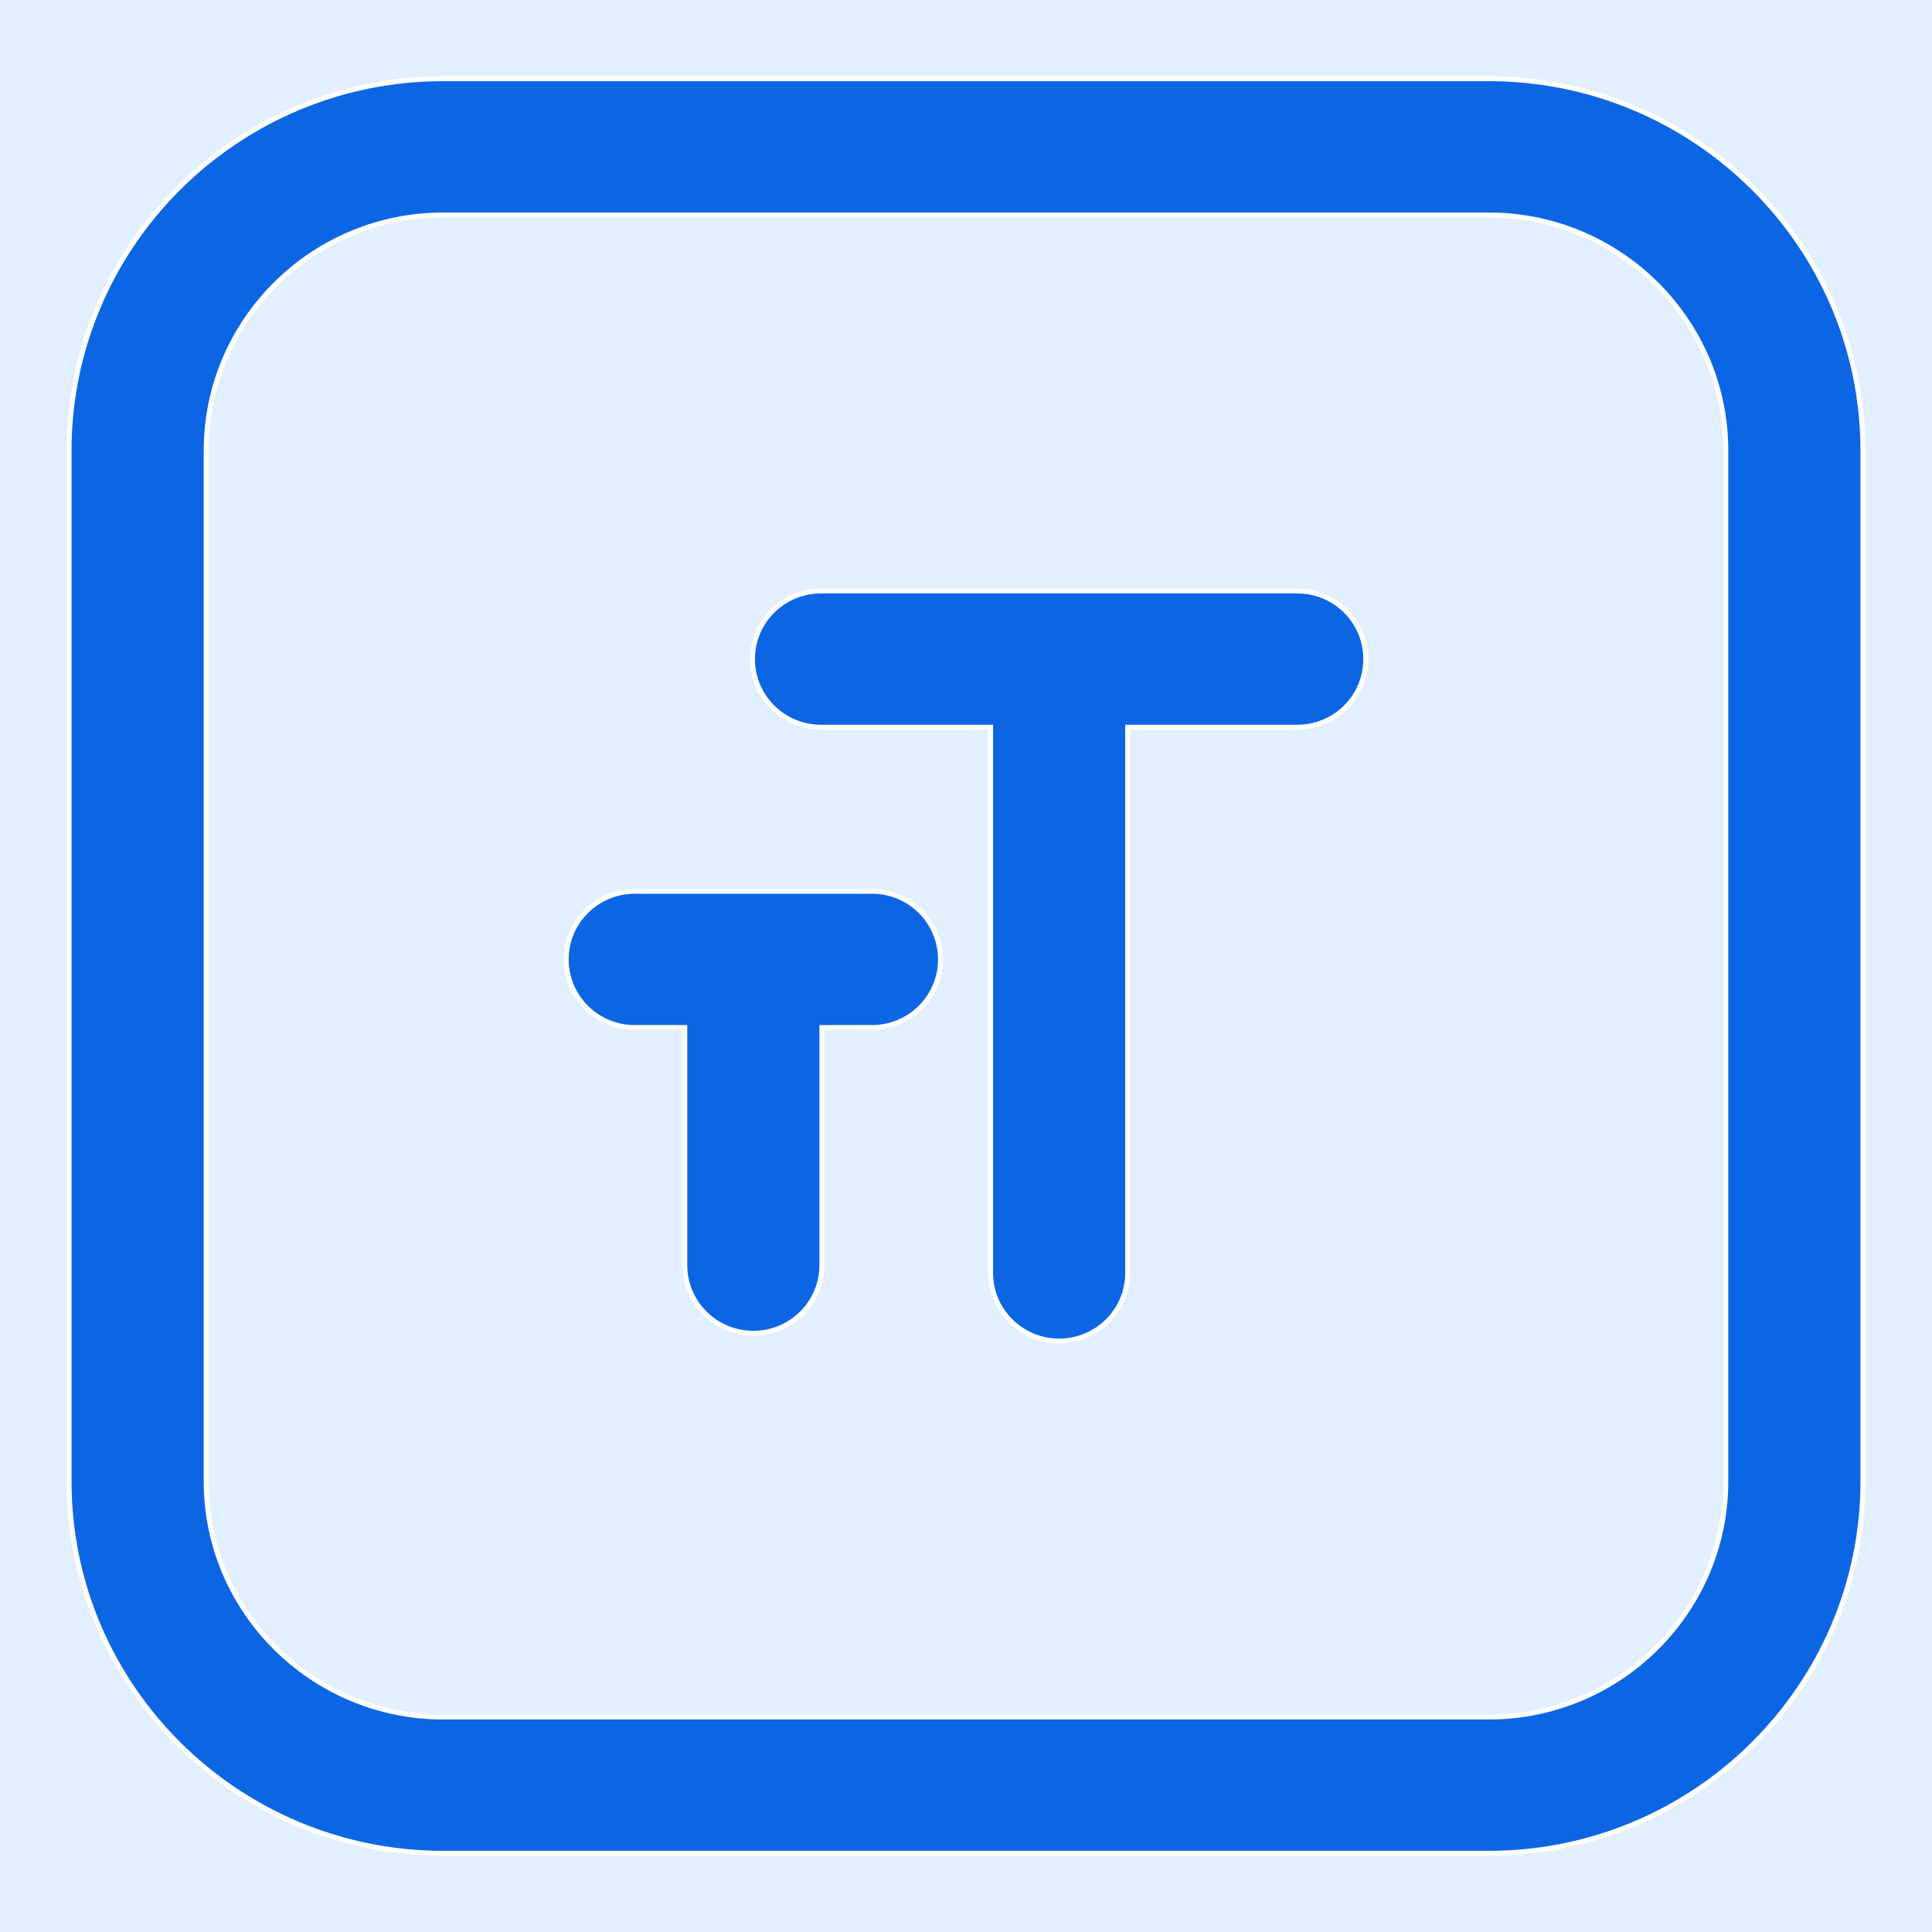 <svg xmlns="http://www.w3.org/2000/svg" xmlns:xlink="http://www.w3.org/1999/xlink" fill="#ffffff" height="392.619" width="392.619" version="1.1" xml:space="preserve" stroke="#ffffff"><rect id="backgroundrect" width="100%" height="100%" x="0" y="0" fill="#e2f0fe" stroke="none" style="" class="" fill-opacity="1"/>







<g class="currentLayer" style=""><title>Layer 1</title><g id="SVGRepo_bgCarrier" stroke-width="0"/><g id="SVGRepo_tracerCarrier" stroke-linecap="round" stroke-linejoin="round"/><g id="SVGRepo_iconCarrier" class="selected" fill-opacity="1" fill="#0c66e4"> <g id="svg_1" fill="#0c66e4"> <path d="M302.54,15.997 H90.079 C48.151,15.997 14.041,49.902 14.041,91.577 v209.464 c0,41.675 34.11,75.58 76.038,75.58 h212.46 c41.928,0 76.038,-33.905 76.038,-75.58 V91.577 C378.578,49.902 344.468,15.997 302.54,15.997 zM350.724,301.042 c0,26.409 -21.615,47.894 -48.184,47.894 H90.079 C63.51,348.935 41.895,327.451 41.895,301.042 V91.577 c0,-26.409 21.615,-47.894 48.184,-47.894 h212.46 c26.569,0 48.184,21.485 48.184,47.894 V301.042 z" id="svg_2" fill="#0c66e4"/> <path d="M263.627,120.096 H166.85 c-7.691,0 -13.927,6.198 -13.927,13.843 s6.236,13.843 13.927,13.843 h34.461 v110.897 c0,7.645 6.236,13.843 13.927,13.843 s13.927,-6.198 13.927,-13.843 V147.782 h34.461 c7.691,0 13.927,-6.198 13.927,-13.843 S271.319,120.096 263.627,120.096 z" id="svg_3" fill="#0c66e4"/> <path d="M177.197,181.127 h-48.205 c-7.691,0 -13.927,6.198 -13.927,13.843 s6.236,13.843 13.927,13.843 h10.175 v48.291 c0,7.645 6.236,13.843 13.927,13.843 s13.927,-6.198 13.927,-13.843 v-48.291 h10.175 c7.691,0 13.927,-6.198 13.927,-13.843 S184.889,181.127 177.197,181.127 z" id="svg_4" fill="#0c66e4"/> </g> </g></g></svg>